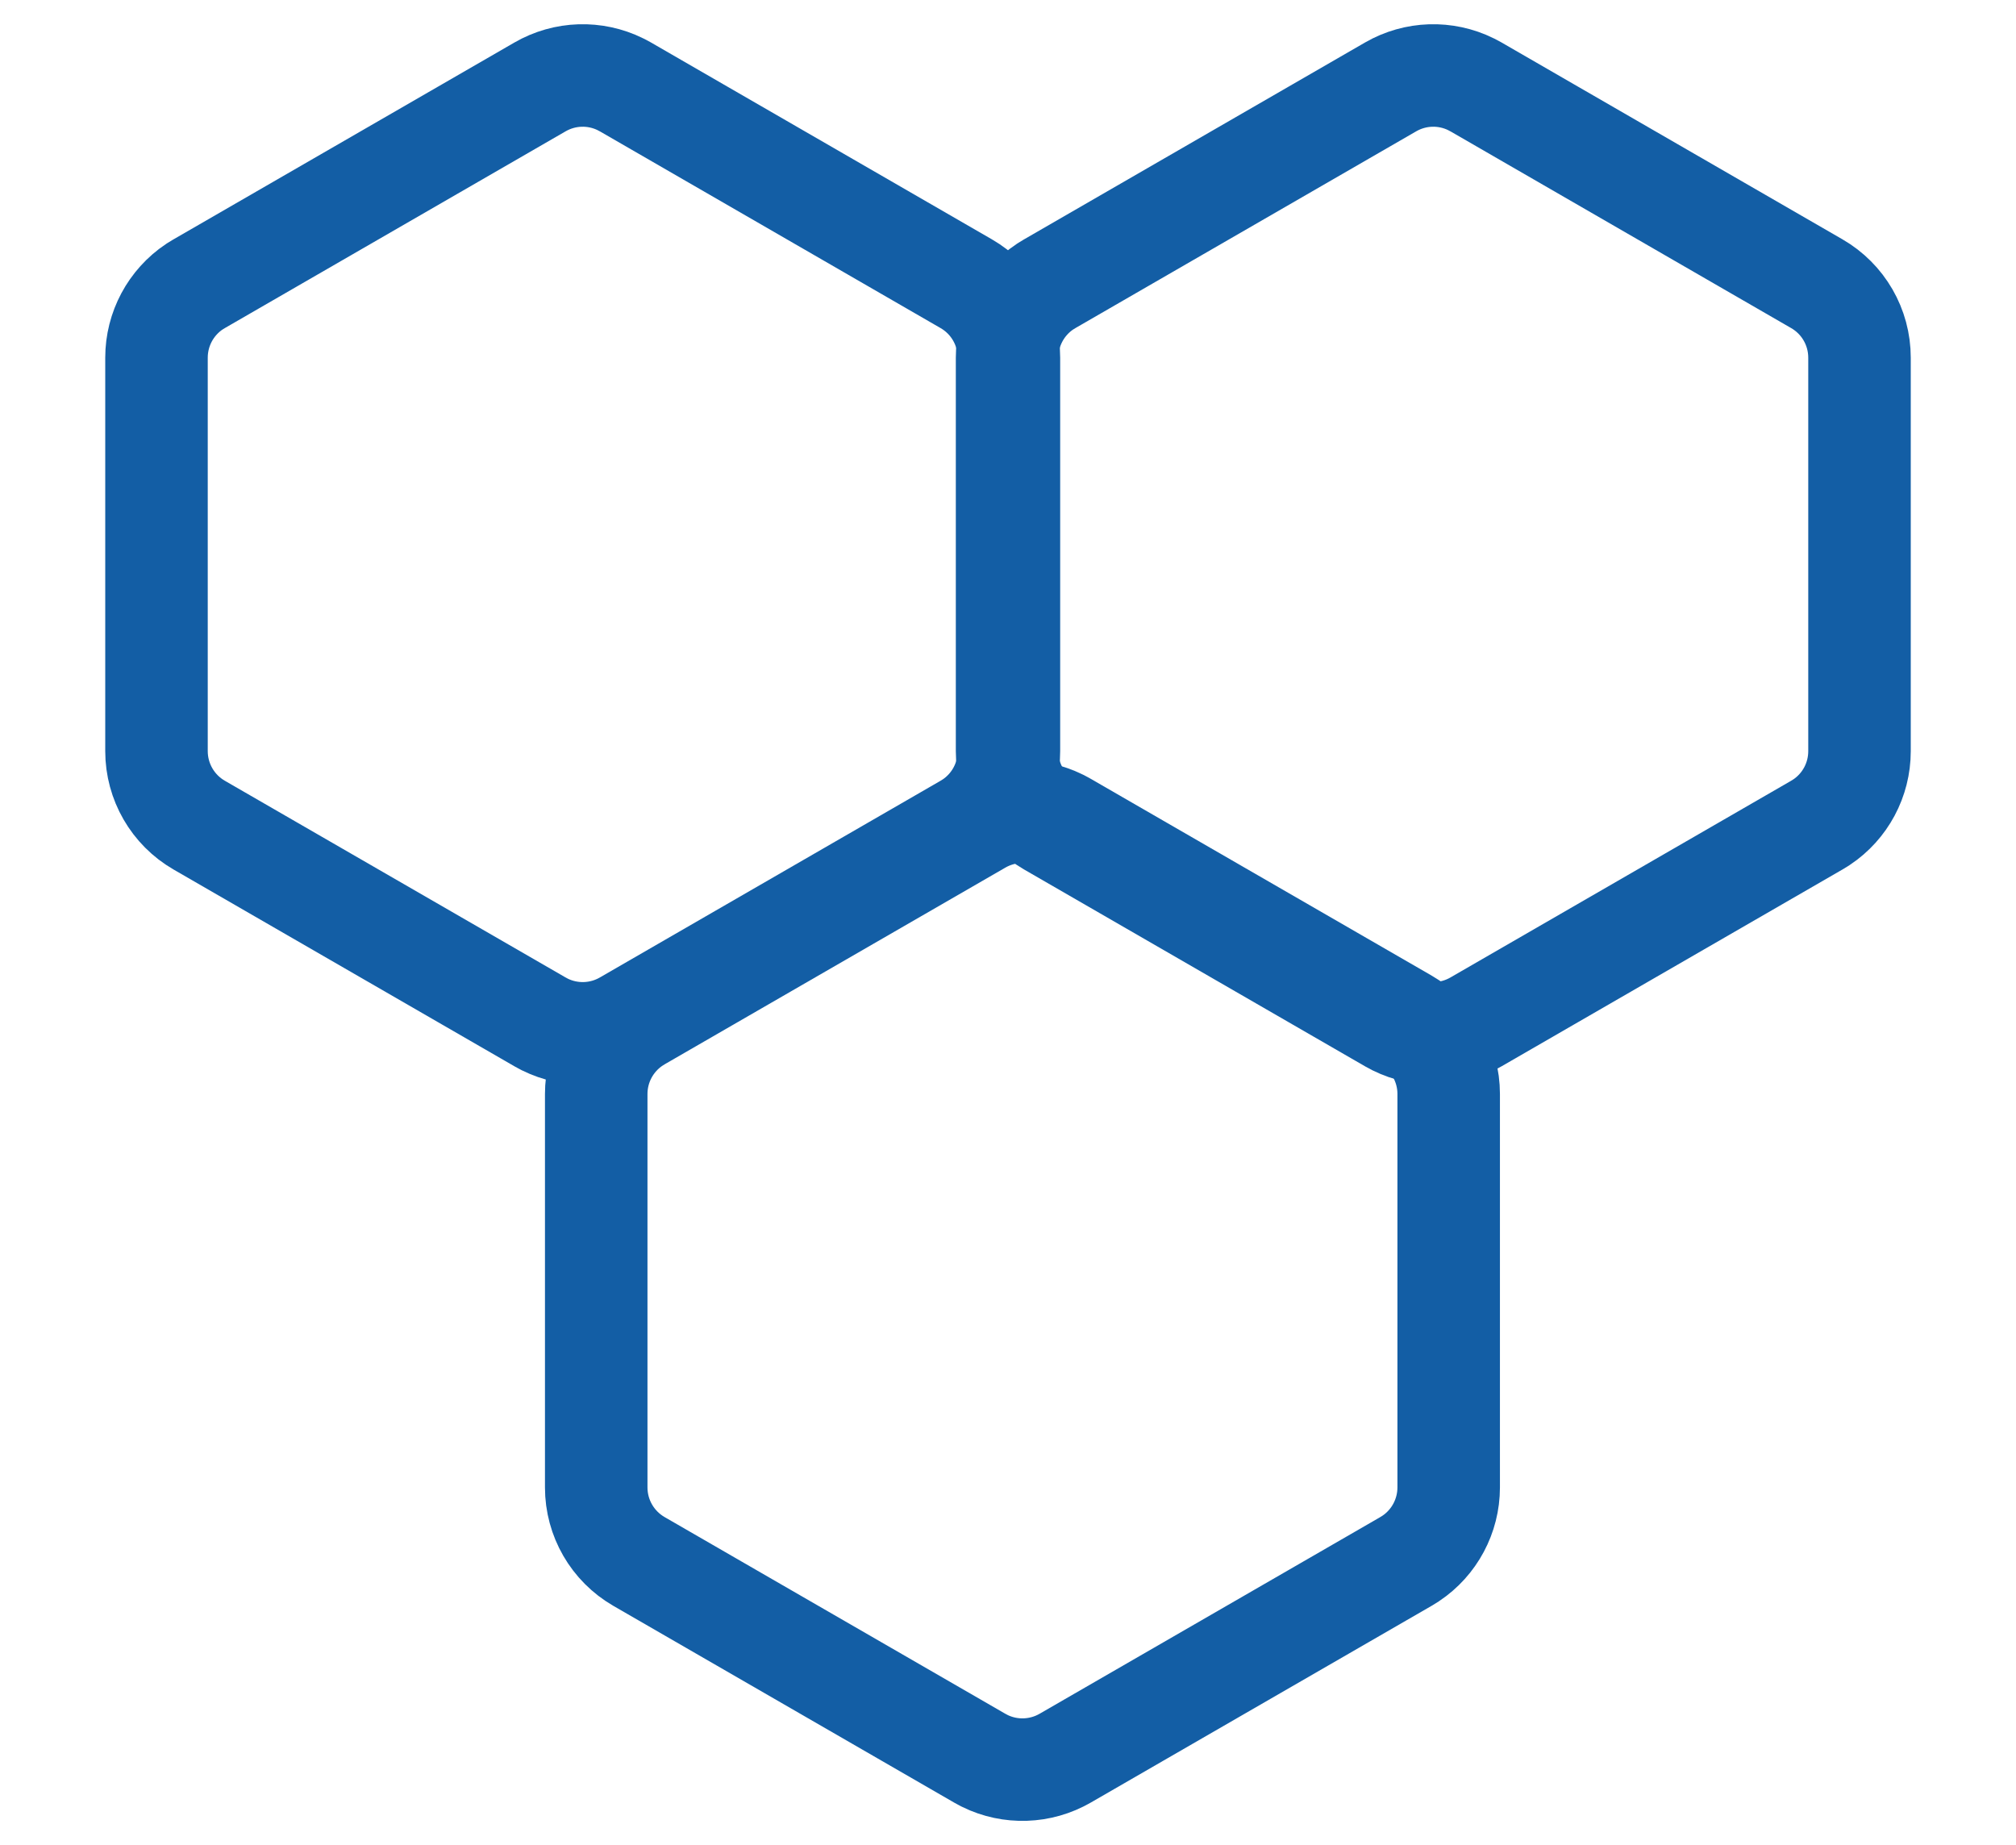 <svg xmlns="http://www.w3.org/2000/svg" width="59" height="54" viewBox="0 0 59 54" fill="none"><path d="M43.197 29.907C42.472 30.326 41.589 30.352 40.844 29.986L40.697 29.907L30.723 24.149C29.95 23.703 29.473 22.877 29.473 21.984L29.473 10.468C29.473 9.63 29.892 8.852 30.581 8.39L30.723 8.303L40.697 2.544C41.422 2.125 42.305 2.099 43.05 2.466L43.197 2.544L53.17 8.303C53.944 8.749 54.42 9.574 54.42 10.468L54.42 21.984C54.42 22.822 54.002 23.599 53.312 24.061L53.17 24.149L43.197 29.907Z" stroke="#135EA5" stroke-width="3"></path><path d="M31.173 51.456C30.448 51.874 29.565 51.901 28.82 51.535L28.673 51.456L18.699 45.698C17.926 45.251 17.449 44.426 17.449 43.533L17.449 32.016C17.449 31.179 17.868 30.401 18.558 29.939L18.699 29.851L28.673 24.093C29.398 23.674 30.281 23.648 31.026 24.014L31.173 24.093L41.147 29.851C41.92 30.298 42.397 31.123 42.397 32.016L42.397 43.533C42.396 44.37 41.978 45.148 41.288 45.61L41.147 45.698L31.173 51.456Z" stroke="#135EA5" stroke-width="3"></path><path d="M18.304 29.907C17.579 30.326 16.696 30.352 15.951 29.986L15.804 29.907L5.83 24.149C5.057 23.703 4.58 22.877 4.58 21.984L4.58 10.468C4.58 9.63 4.999 8.852 5.688 8.39L5.83 8.303L15.804 2.544C16.529 2.125 17.412 2.099 18.157 2.466L18.304 2.544L28.277 8.303C29.051 8.749 29.527 9.574 29.527 10.468L29.527 21.984C29.527 22.822 29.109 23.599 28.419 24.061L28.277 24.149L18.304 29.907Z" stroke="#135EA5" stroke-width="3"></path></svg>